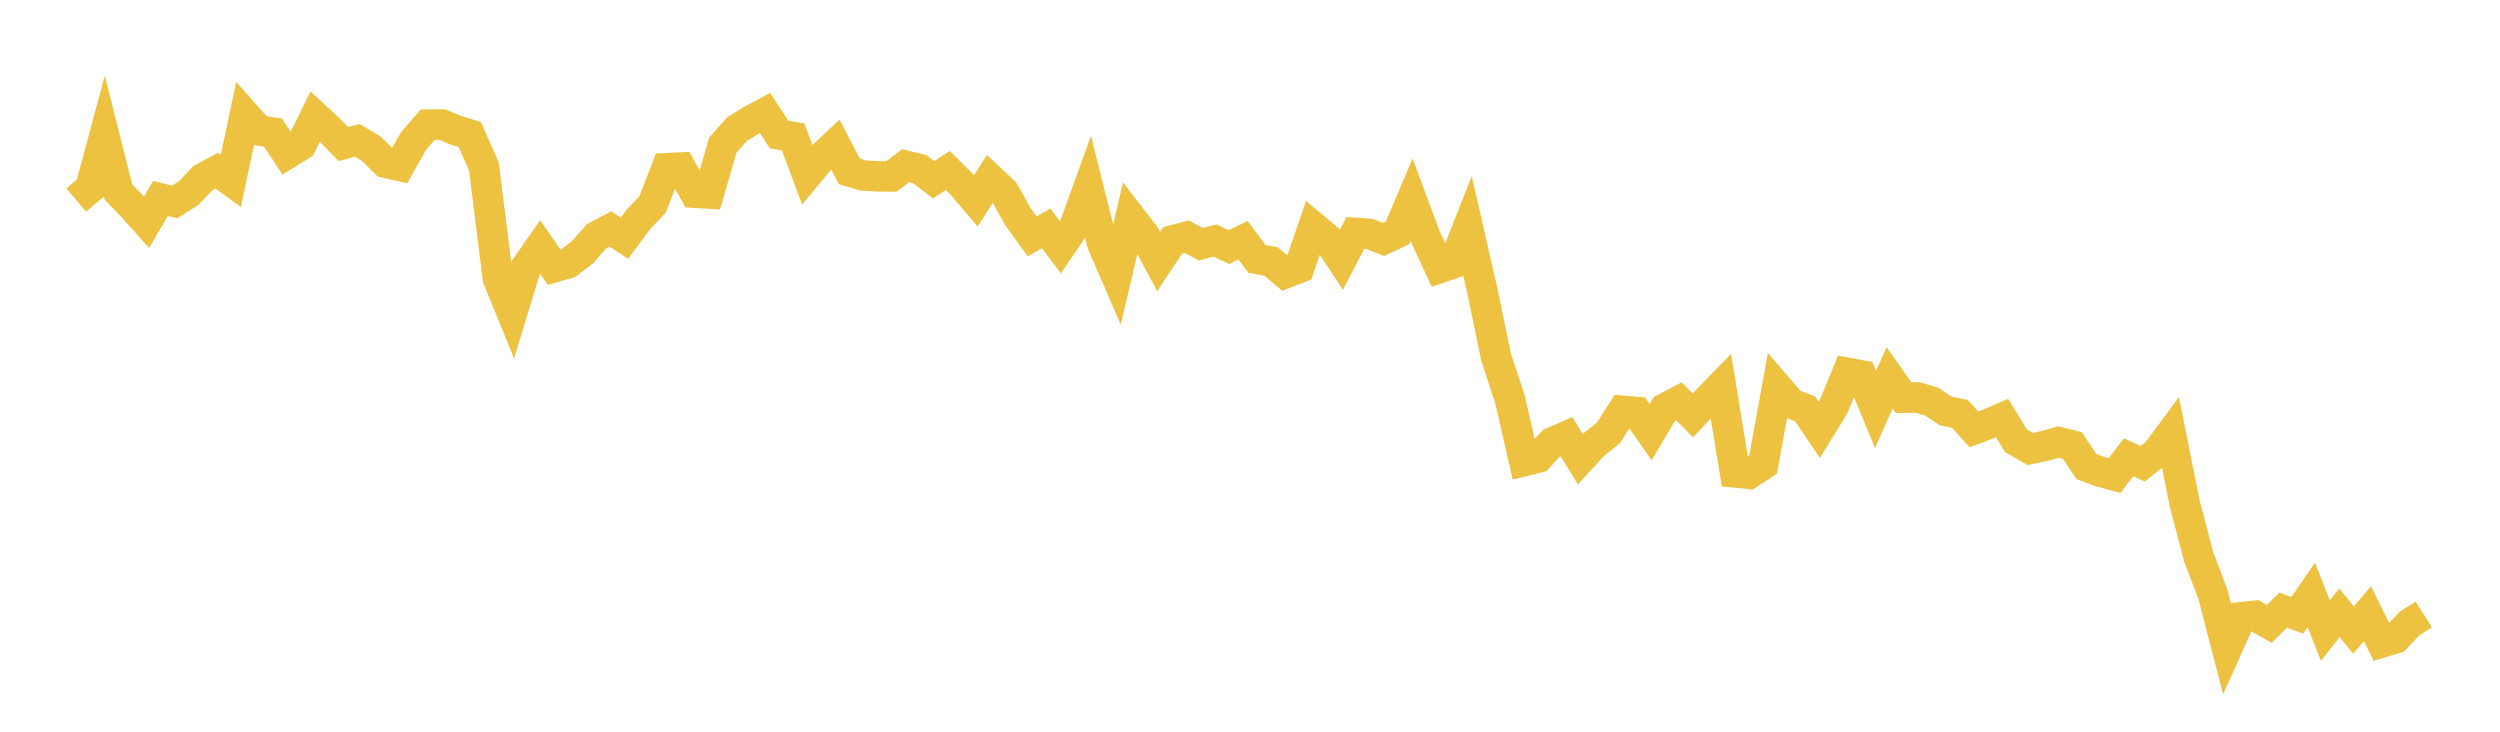 <svg width="164" height="48" xmlns="http://www.w3.org/2000/svg" xmlns:xlink="http://www.w3.org/1999/xlink"><path fill="none" stroke="rgb(237,194,64)" stroke-width="2" d="M5,13.121L5.922,12.345L6.844,8.923L7.766,12.59L8.689,13.549L9.611,14.582L10.533,13.018L11.455,13.249L12.377,12.665L13.299,11.697L14.222,11.193L15.144,11.866L16.066,7.522L16.988,8.561L17.91,8.702L18.832,10.092L19.754,9.525L20.677,7.646L21.599,8.496L22.521,9.449L23.443,9.208L24.365,9.757L25.287,10.674L26.21,10.883L27.132,9.241L28.054,8.178L28.976,8.165L29.898,8.54L30.82,8.827L31.743,10.917L32.665,18.282L33.587,20.537L34.509,17.516L35.431,16.198L36.353,17.529L37.275,17.265L38.198,16.558L39.12,15.513L40.042,15.02L40.964,15.625L41.886,14.385L42.808,13.413L43.731,11.034L44.653,10.99L45.575,12.641L46.497,12.695L47.419,9.522L48.341,8.477L49.263,7.905L50.186,7.41L51.108,8.824L52.03,8.987L52.952,11.456L53.874,10.342L54.796,9.475L55.719,11.246L56.641,11.514L57.563,11.569L58.485,11.576L59.407,10.871L60.329,11.094L61.251,11.792L62.174,11.185L63.096,12.098L64.018,13.178L64.94,11.72L65.862,12.58L66.784,14.225L67.707,15.503L68.629,14.986L69.551,16.217L70.473,14.87L71.395,12.327L72.317,16.006L73.24,18.133L74.162,14.237L75.084,15.43L76.006,17.154L76.928,15.768L77.85,15.525L78.772,16.022L79.695,15.779L80.617,16.207L81.539,15.756L82.461,16.986L83.383,17.157L84.305,17.93L85.228,17.57L86.15,14.878L87.072,15.65L87.994,17.043L88.916,15.279L89.838,15.343L90.76,15.706L91.683,15.272L92.605,13.102L93.527,15.58L94.449,17.576L95.371,17.263L96.293,14.923L97.216,18.954L98.138,23.404L99.06,26.218L99.982,30.246L100.904,30.018L101.826,29.022L102.749,28.623L103.671,30.124L104.593,29.128L105.515,28.394L106.437,26.949L107.359,27.025L108.281,28.349L109.204,26.796L110.126,26.31L111.048,27.25L111.97,26.277L112.892,25.331L113.814,30.99L114.737,31.082L115.659,30.478L116.581,25.394L117.503,26.466L118.425,26.833L119.347,28.2L120.269,26.703L121.192,24.46L122.114,24.629L123.036,26.856L123.958,24.786L124.88,26.089L125.802,26.072L126.725,26.353L127.647,26.961L128.569,27.152L129.491,28.167L130.413,27.821L131.335,27.424L132.257,28.924L133.18,29.454L134.102,29.258L135.024,29L135.946,29.224L136.868,30.605L137.79,30.944L138.713,31.2L139.635,29.995L140.557,30.425L141.479,29.696L142.401,28.451L143.323,33.062L144.246,36.564L145.168,38.988L146.09,42.541L147.012,40.492L147.934,40.396L148.856,40.93L149.778,40.03L150.701,40.365L151.623,39.026L152.545,41.368L153.467,40.198L154.389,41.327L155.311,40.258L156.234,42.148L157.156,41.866L158.078,40.891L159,40.311"></path></svg>